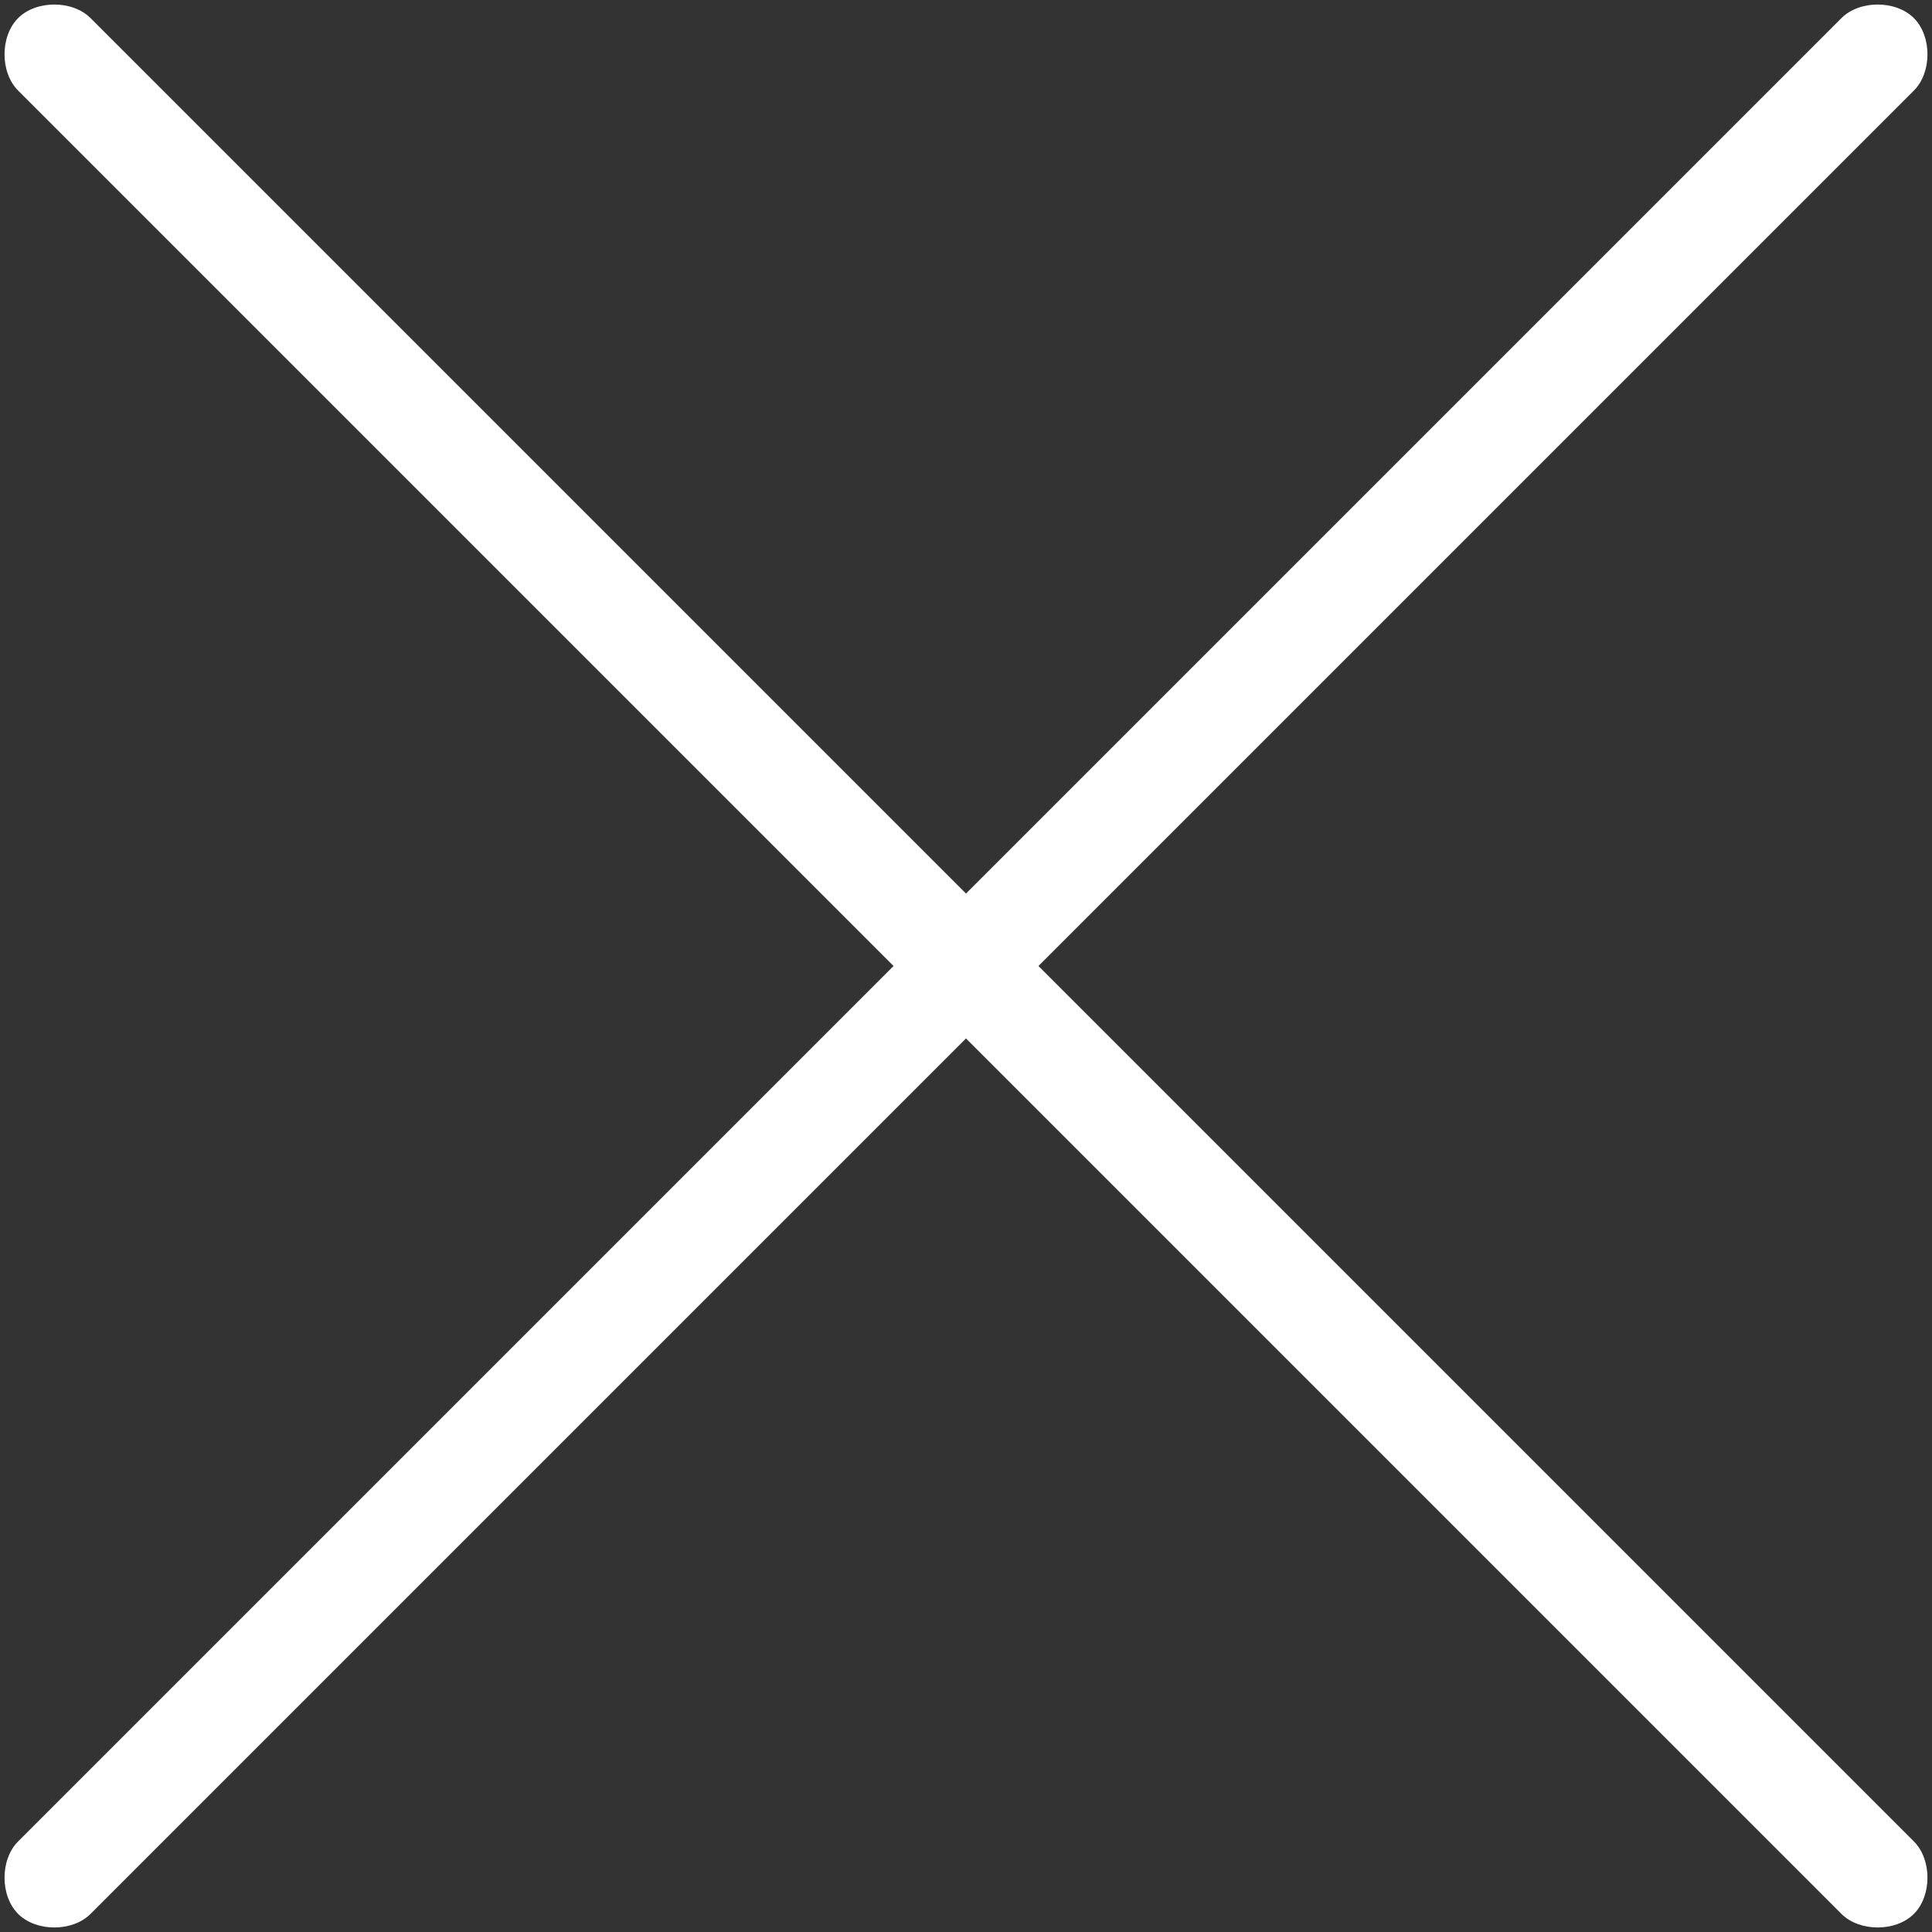 <?xml version="1.0" encoding="utf-8"?>
<!-- Generator: Adobe Illustrator 20.1.0, SVG Export Plug-In . SVG Version: 6.00 Build 0)  -->
<svg version="1.1" id="Layer_1" xmlns="http://www.w3.org/2000/svg" xmlns:xlink="http://www.w3.org/1999/xlink" x="0px" y="0px"
	 viewBox="0 0 32 32" style="enable-background:new 0 0 32 32;" xml:space="preserve">
<rect x="0" y="0" width="32" height="32" fill="#333333" stroke="none"/>
<style type="text/css">
	.st0{fill:#FFFFFF;}
</style>
<path class="st0" d="M17.2,16L31.7,1.5c0.3-0.3,0.3-0.9,0-1.2s-0.9-0.3-1.2,0L16,14.8L1.5,0.3C1.2,0,0.6,0,0.3,0.3S0,1.2,0.3,1.5
	L14.8,16L0.3,30.5c-0.3,0.3-0.3,0.9,0,1.2c0.3,0.3,0.9,0.3,1.2,0L16,17.2l14.5,14.5c0.3,0.3,0.9,0.3,1.2,0c0.3-0.3,0.3-0.9,0-1.2
	L17.2,16z"/>
</svg>
